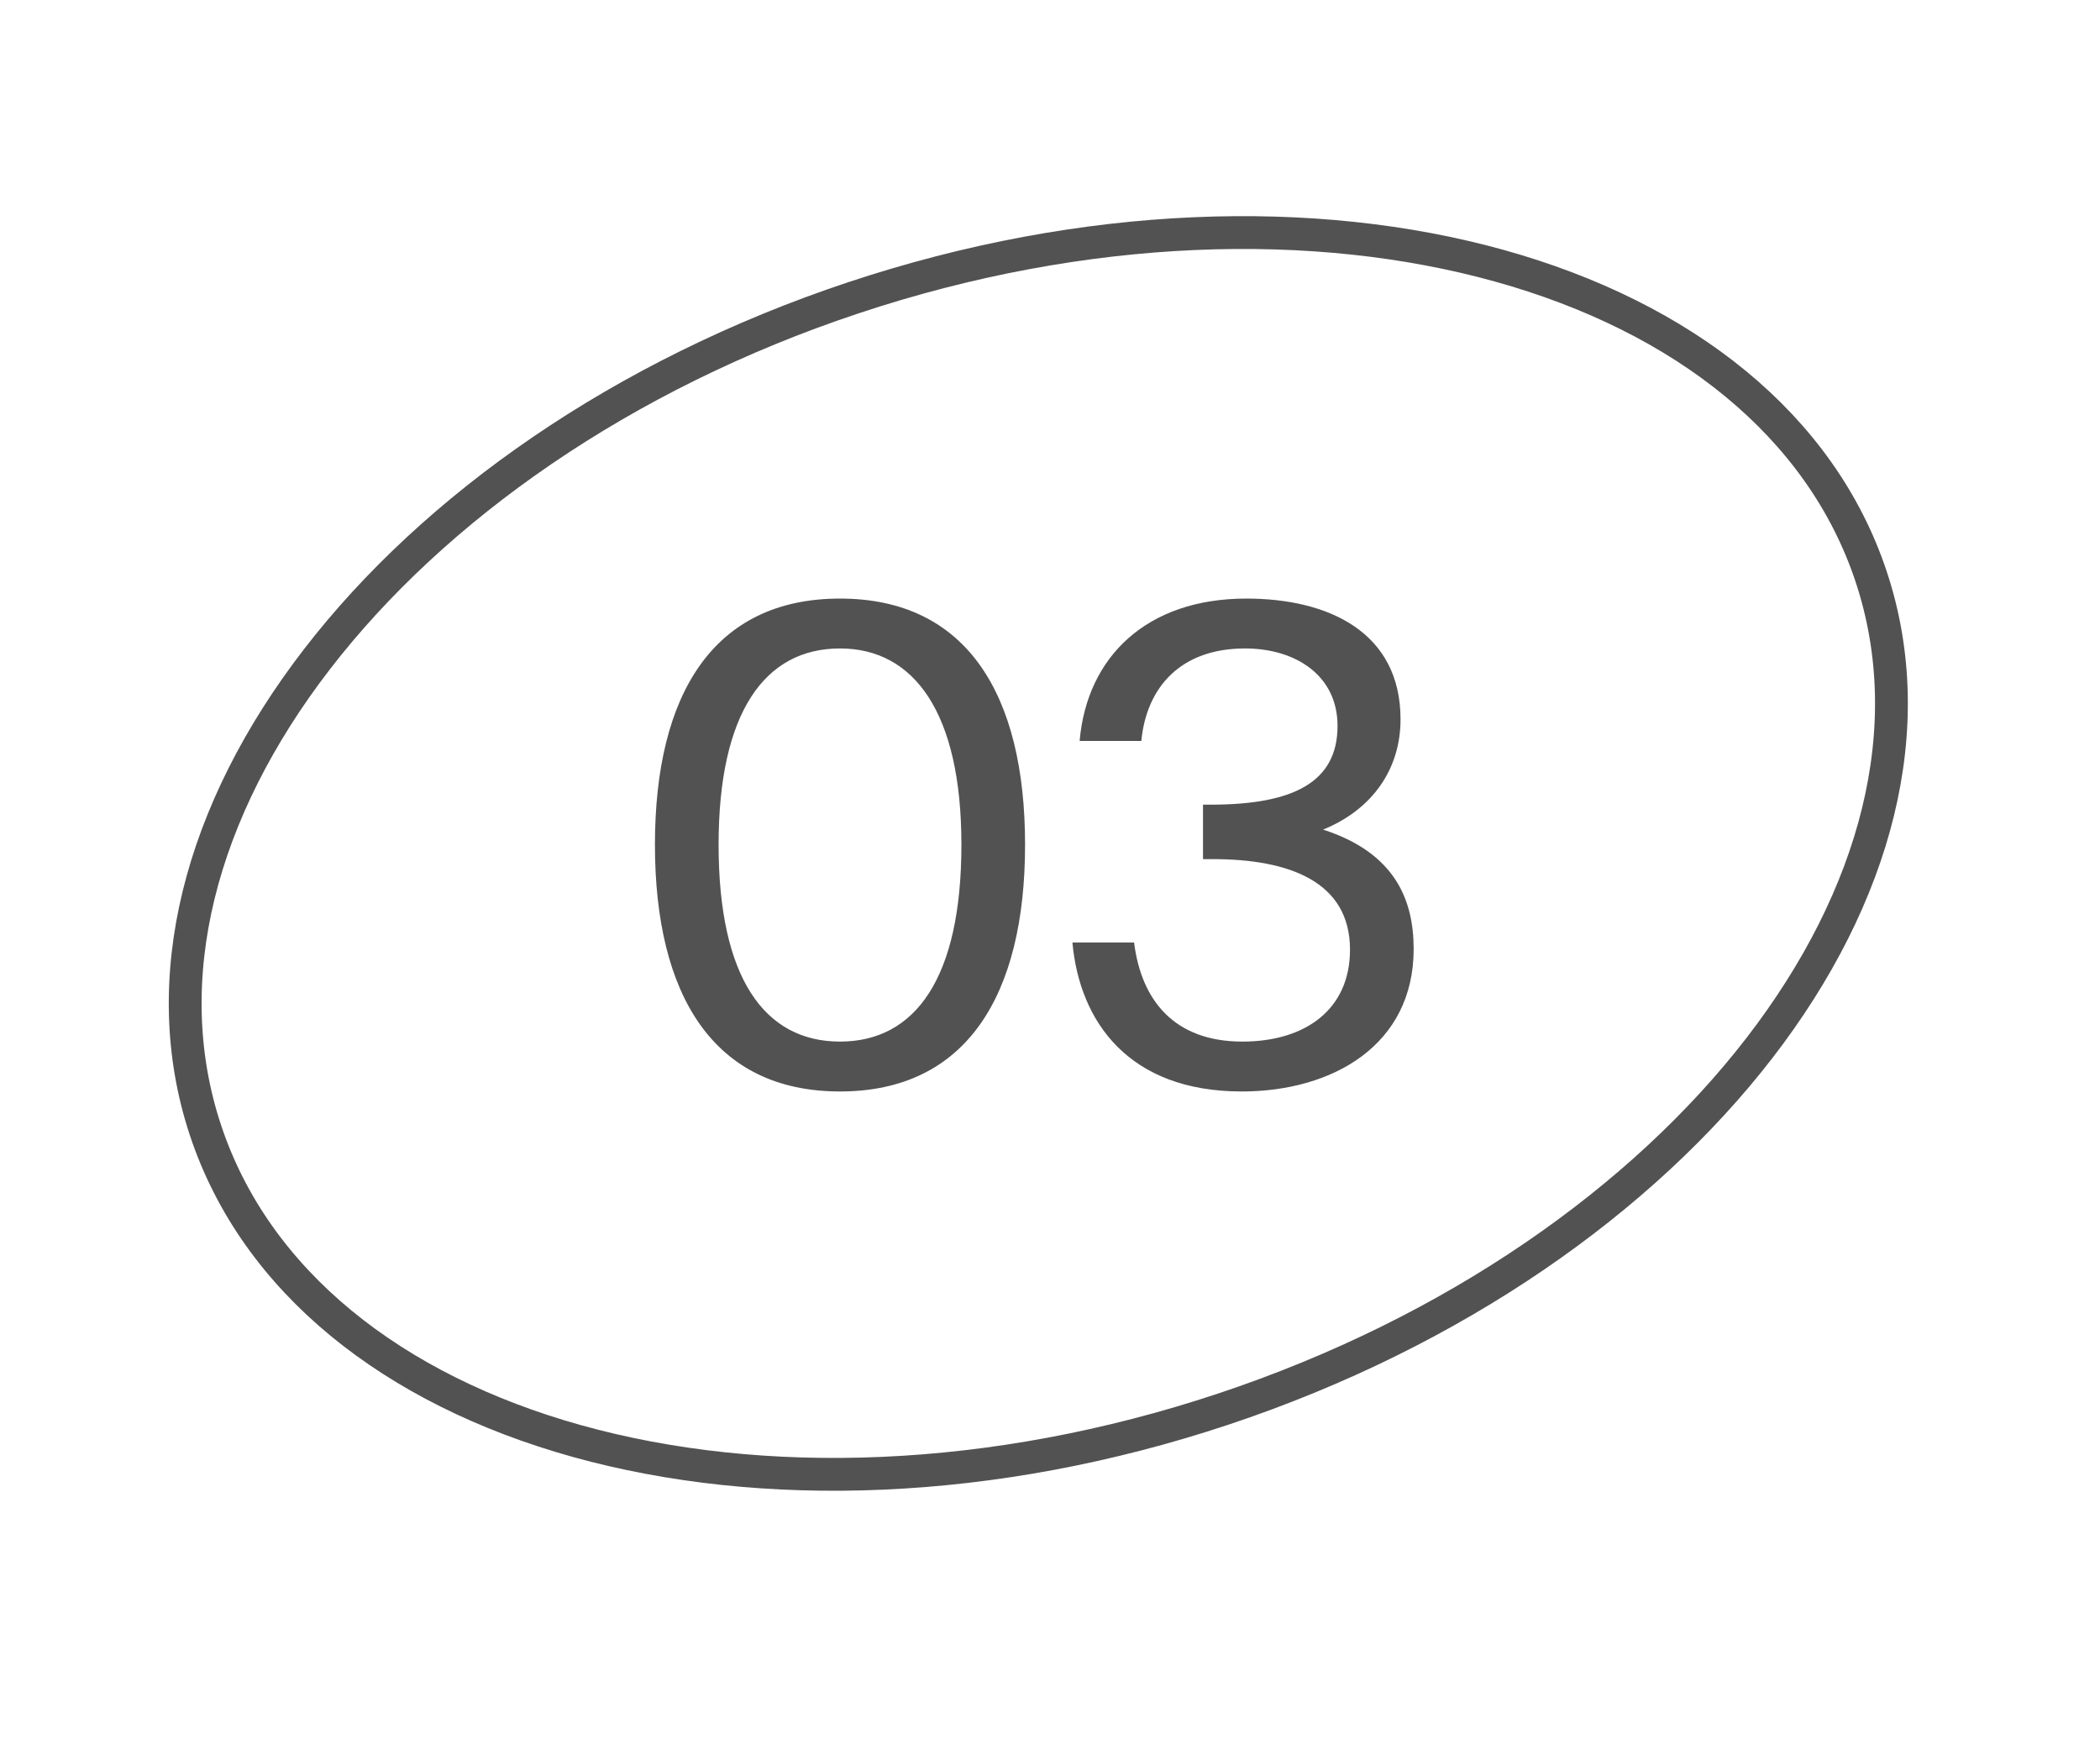 <?xml version="1.0" encoding="UTF-8"?> <svg xmlns="http://www.w3.org/2000/svg" width="64" height="53" viewBox="0 0 64 53" fill="none"> <path d="M29.3 25.74C29.3 29.8 27.9 31.74 25.6 31.74C23.3 31.74 21.9 29.8 21.9 25.74C21.9 21.72 23.3 19.76 25.6 19.76C27.86 19.76 29.3 21.72 29.3 25.74ZM31.24 25.74C31.24 21.16 29.46 18.24 25.6 18.24C21.74 18.24 19.96 21.16 19.96 25.74C19.96 30.32 21.74 33.26 25.6 33.26C29.46 33.26 31.24 30.32 31.24 25.74ZM37.863 31.74C35.803 31.74 34.783 30.5 34.563 28.72H32.683C32.903 31.14 34.403 33.26 37.843 33.26C40.623 33.26 43.083 31.84 43.083 28.92C43.083 27.38 42.483 25.98 40.323 25.28C41.843 24.66 42.683 23.42 42.683 21.92C42.683 19.26 40.483 18.24 37.983 18.24C34.943 18.24 33.123 20.02 32.903 22.58H34.783C34.943 20.92 36.003 19.76 37.943 19.76C39.483 19.76 40.763 20.58 40.763 22.12C40.763 23.82 39.443 24.52 36.903 24.52H36.663V26.18H36.963C39.283 26.18 41.143 26.86 41.143 28.94C41.143 30.76 39.783 31.74 37.863 31.74Z" fill="#525252"></path> <path d="M57.024 17.566C58.554 22.168 57.188 27.311 53.624 31.931C50.061 36.548 44.334 40.593 37.276 42.941C30.218 45.288 23.208 45.479 17.59 43.915C11.968 42.349 7.794 39.049 6.264 34.447C4.734 29.846 6.099 24.703 9.664 20.083C13.227 15.465 18.954 11.42 26.012 9.073C33.07 6.726 40.08 6.535 45.698 8.099C51.32 9.664 55.494 12.965 57.024 17.566Z" stroke="#525252"></path> </svg> 